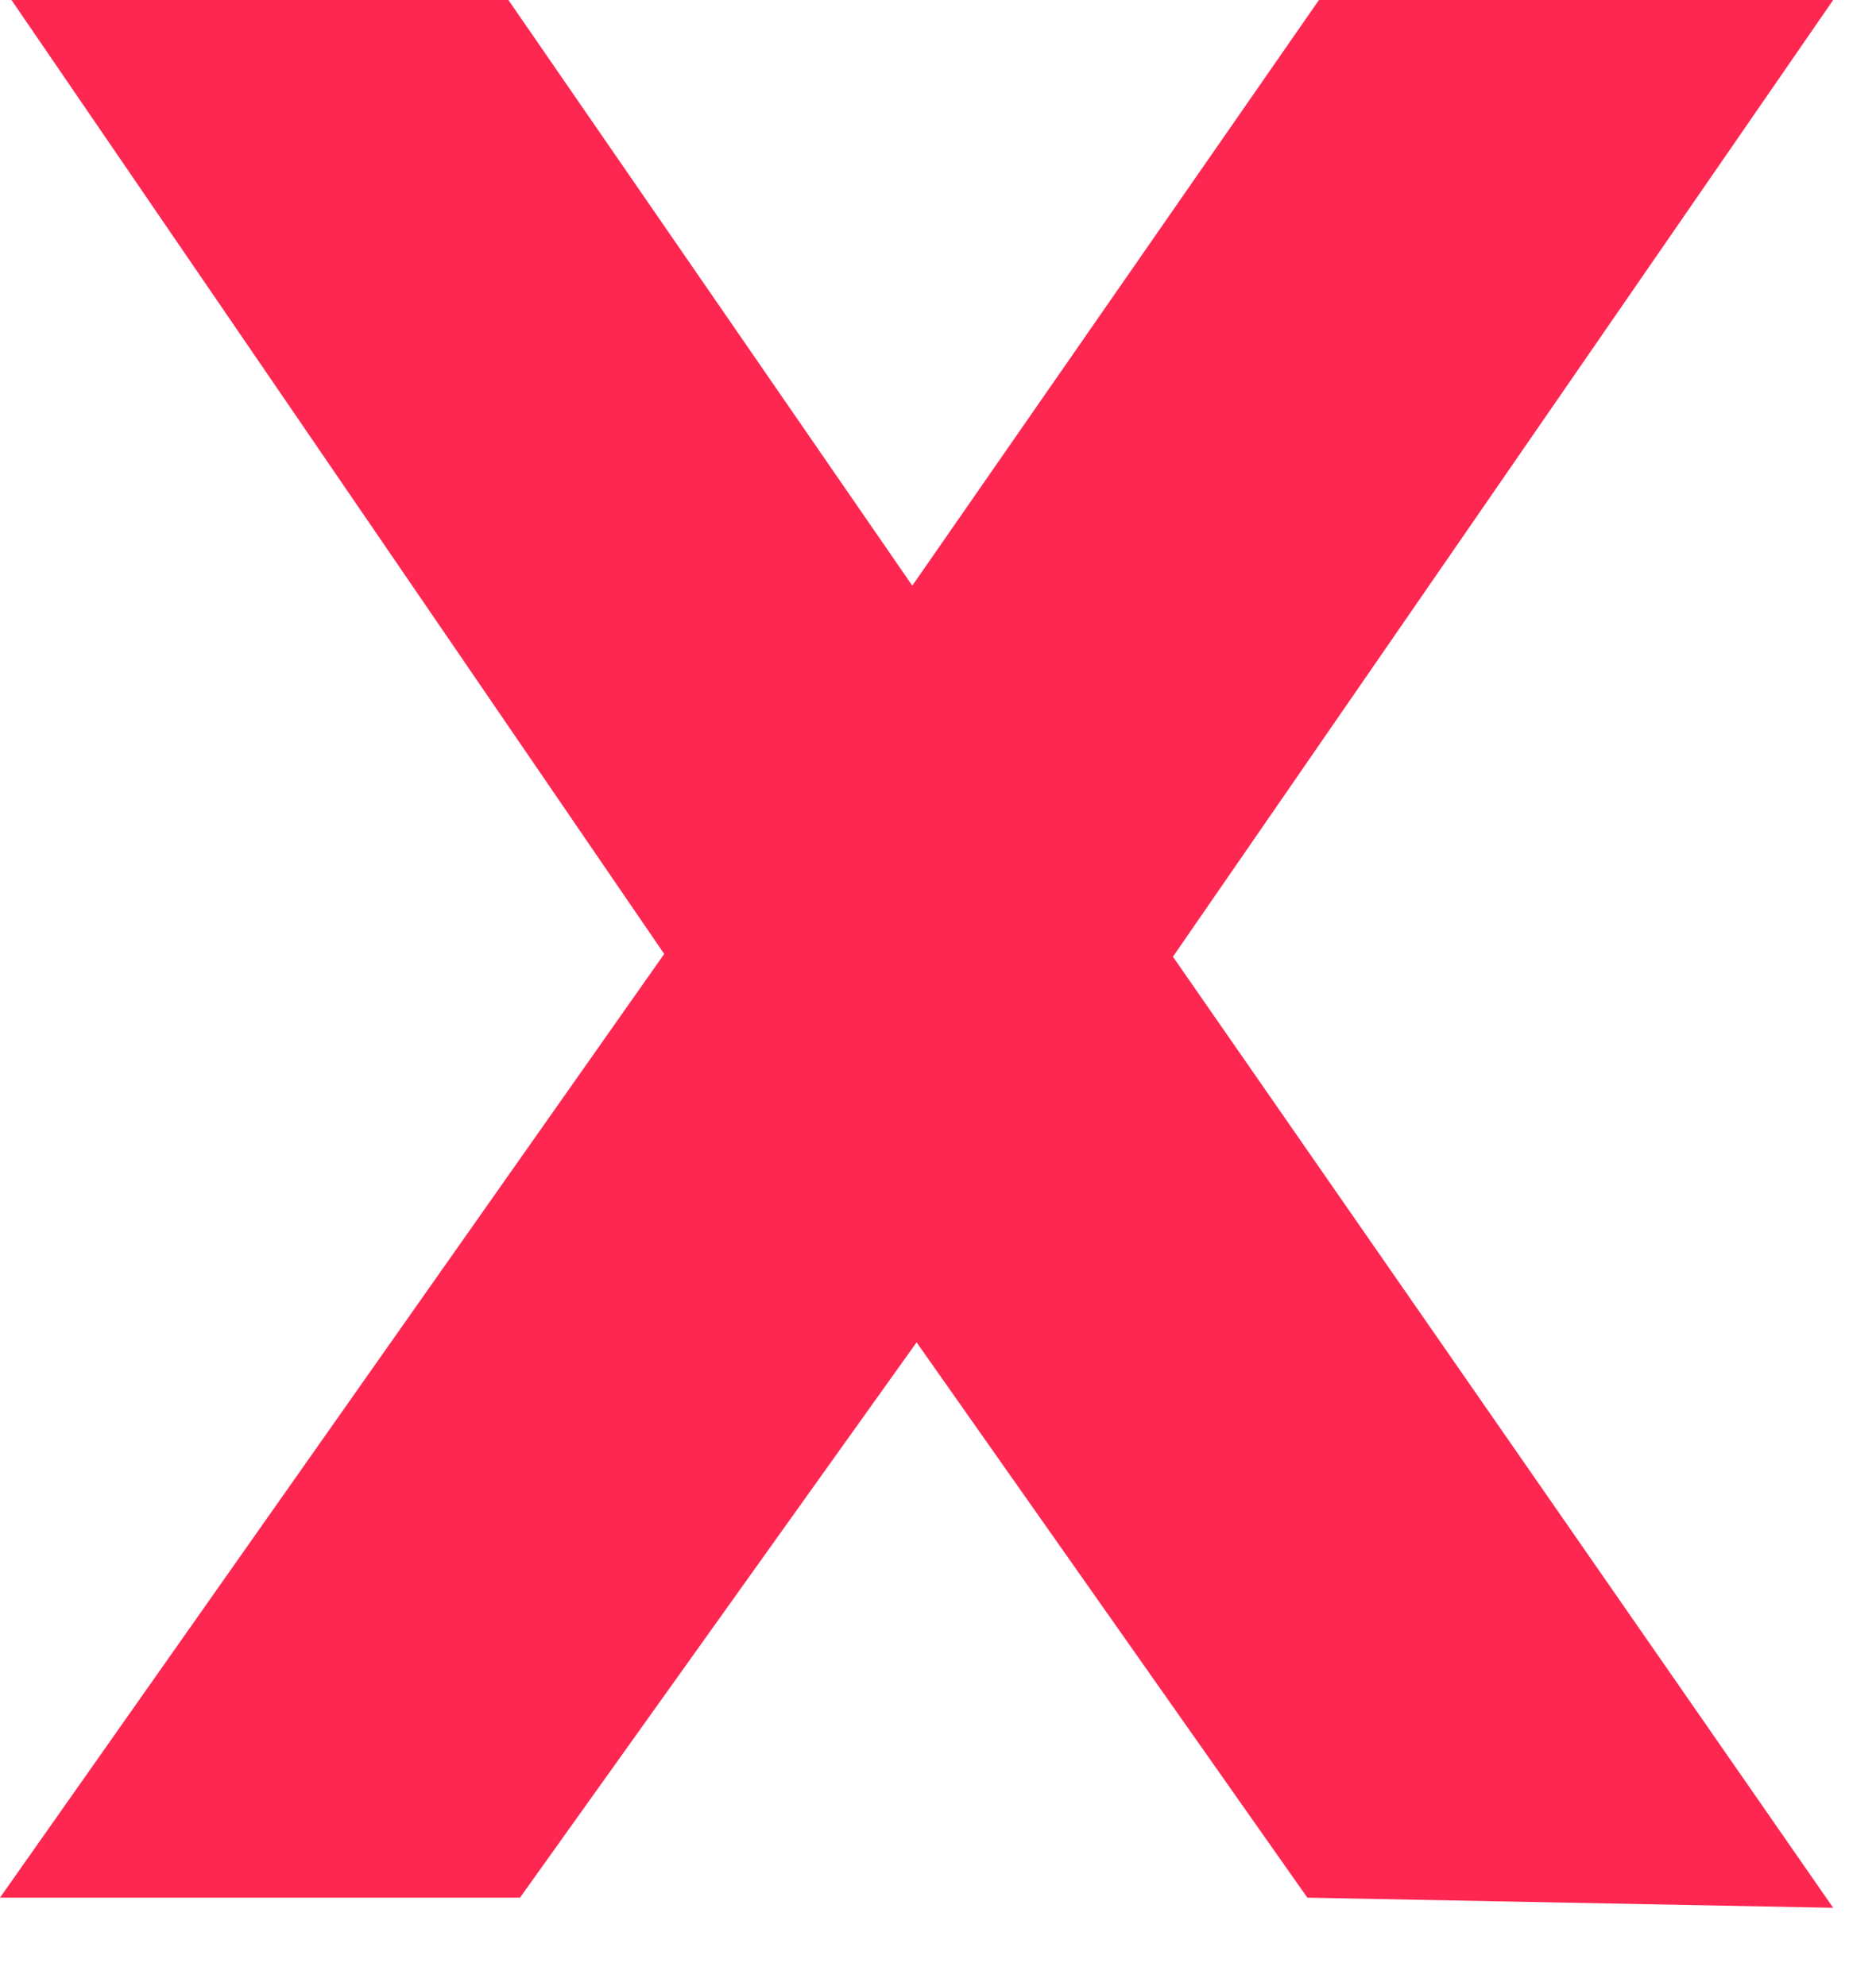<?xml version="1.0" encoding="utf-8"?>
<svg xmlns="http://www.w3.org/2000/svg" fill="none" height="100%" overflow="visible" preserveAspectRatio="none" style="display: block;" viewBox="0 0 17 18" width="100%">
<path d="M0.104 0H4.607L8.267 5.308L11.952 0H16.612L10.629 8.671L16.612 17.291L11.847 17.199L8.306 12.166L4.712 17.199H0L6.019 8.646L0.104 0Z" fill="#FD2751" id="Vector"/>
</svg>